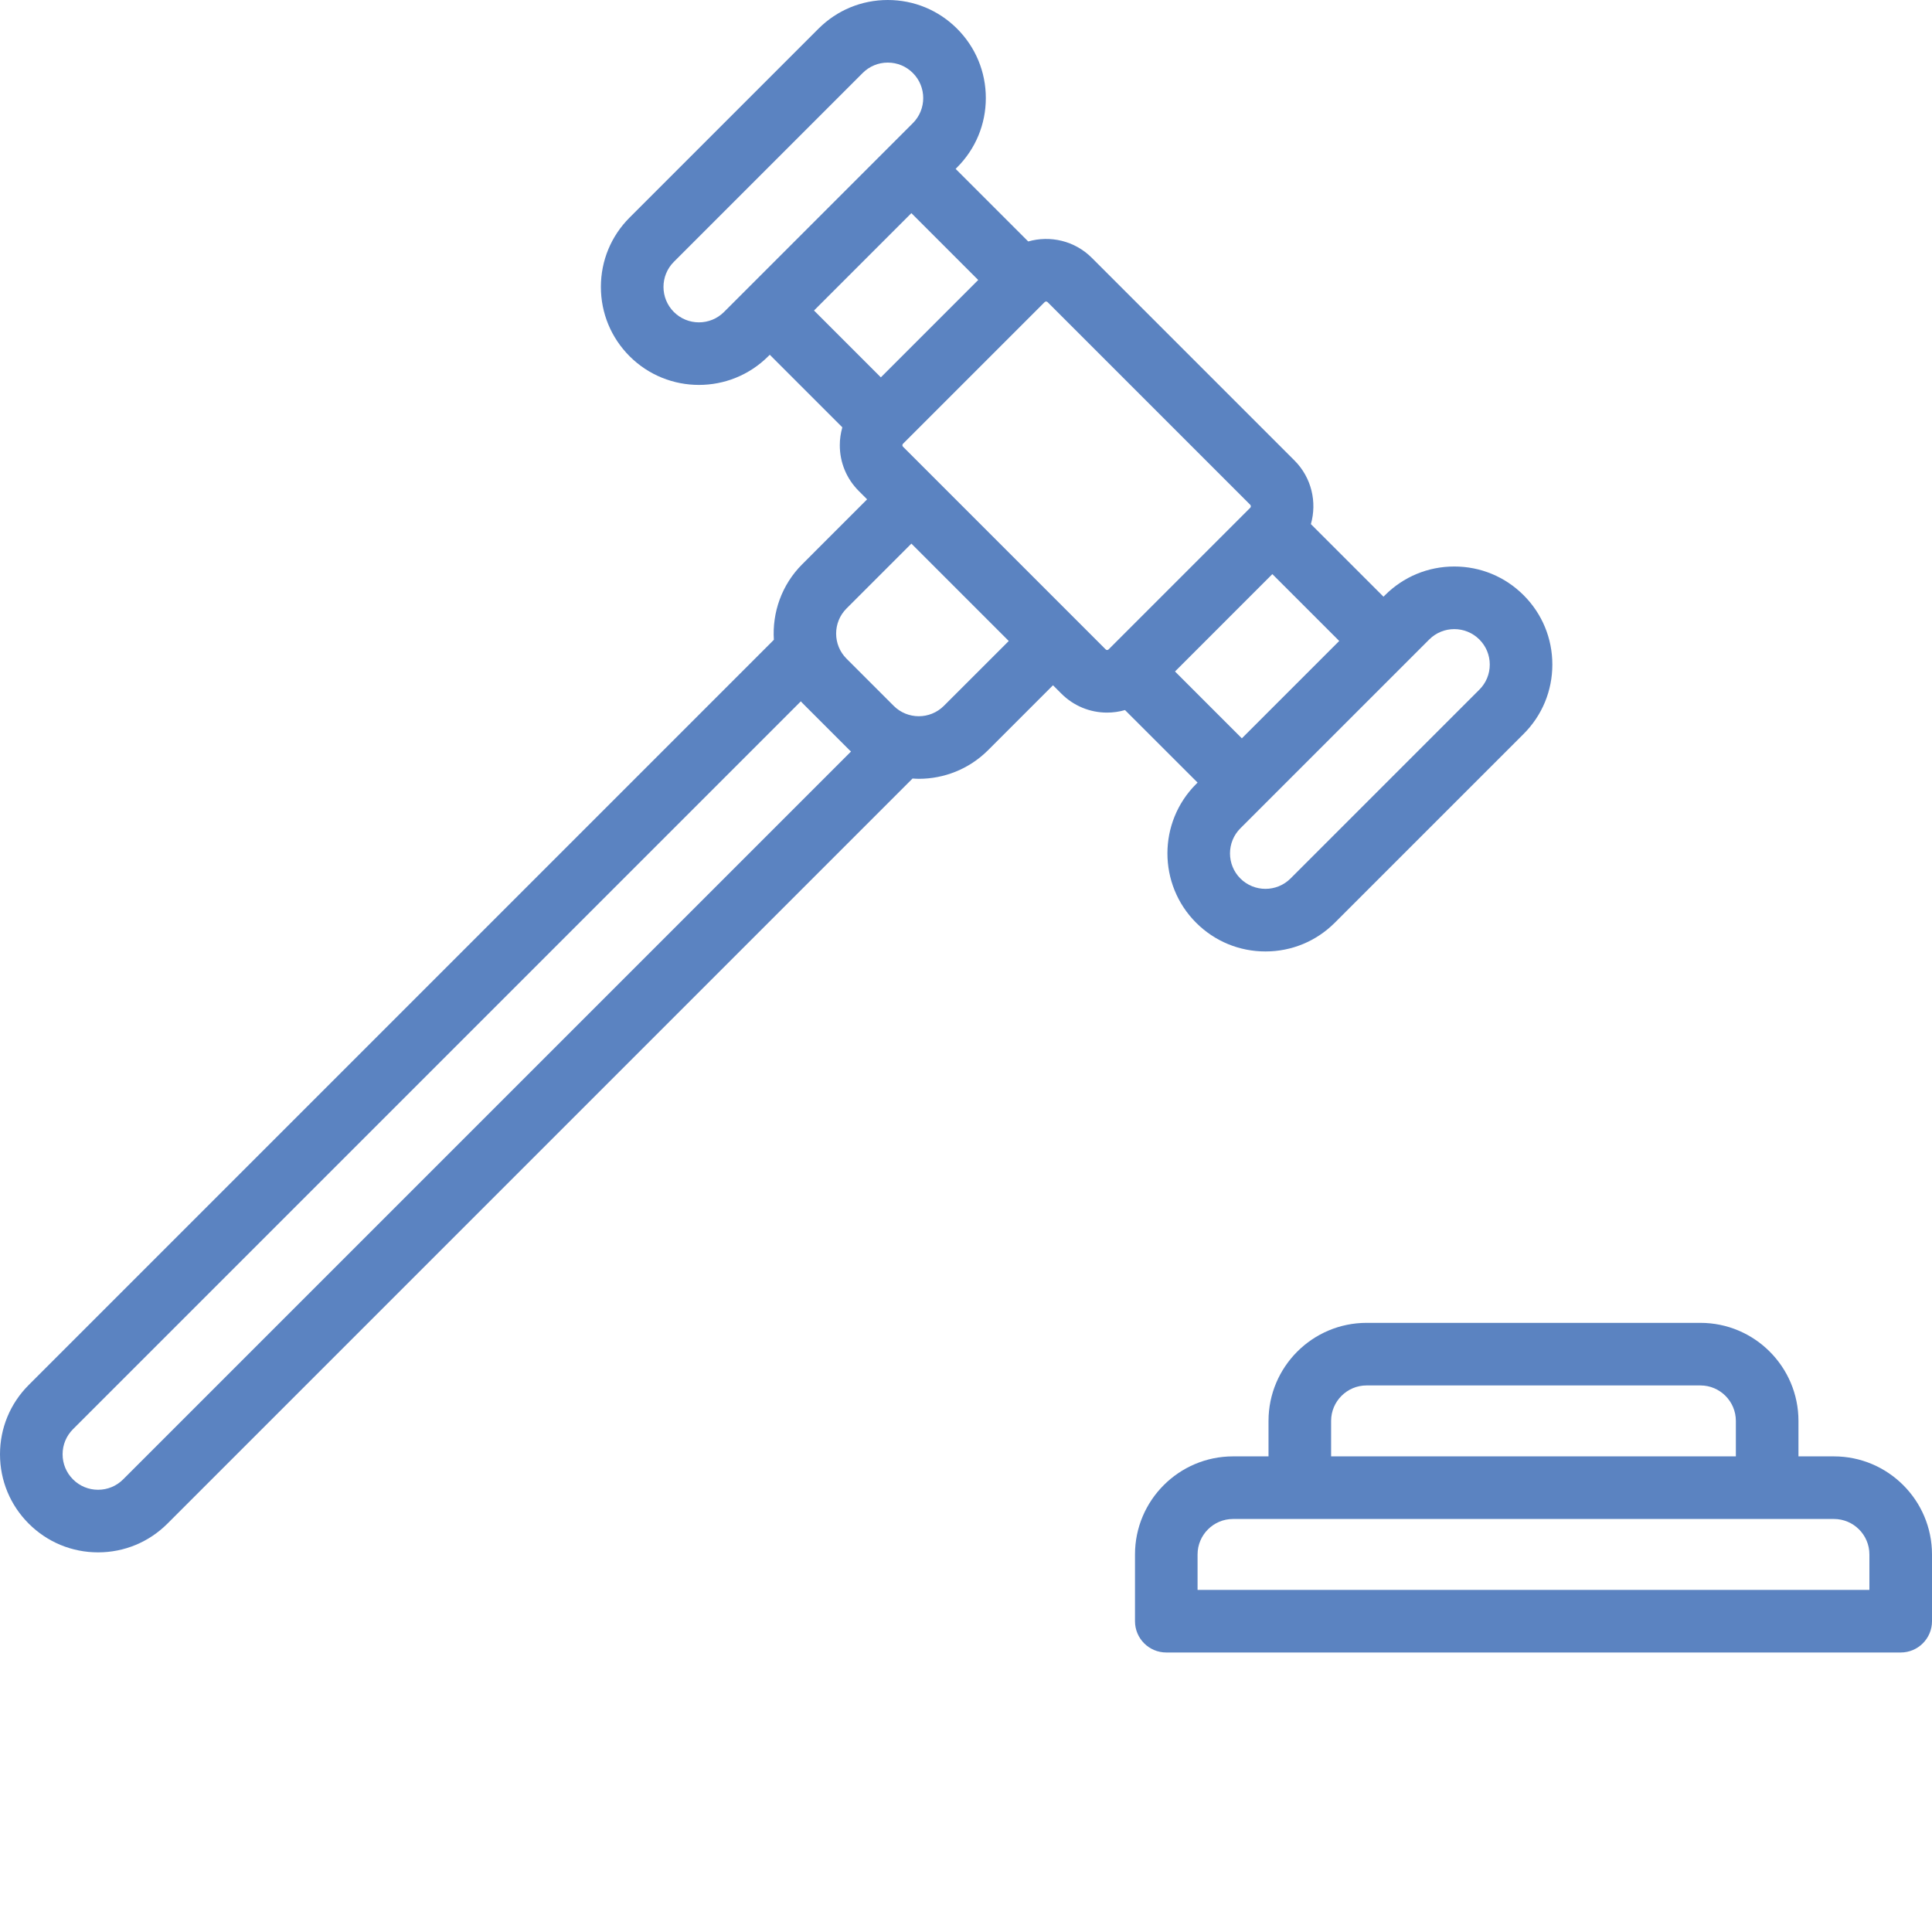 <?xml version="1.0" encoding="utf-8"?>
<!-- Generator: Adobe Illustrator 16.0.4, SVG Export Plug-In . SVG Version: 6.00 Build 0)  -->
<!DOCTYPE svg PUBLIC "-//W3C//DTD SVG 1.1//EN" "http://www.w3.org/Graphics/SVG/1.1/DTD/svg11.dtd">
<svg version="1.1" id="Capa_1" xmlns="http://www.w3.org/2000/svg" xmlns:xlink="http://www.w3.org/1999/xlink" x="0px" y="0px"
	 width="100px" height="100px" viewBox="0 0 100 100" enable-background="new 0 0 100 100" xml:space="preserve">
<g>
	<path fill="#5B83C1" d="M94.924,75.382h-1.836v-1.836c0-2.799-2.276-5.075-5.074-5.075H70.734c-2.799,0-5.076,2.276-5.076,5.075
		v1.836h-1.836c-2.798,0-5.075,2.277-5.075,5.076v3.455c0,0.895,0.726,1.62,1.62,1.62H98.38c0.896,0,1.62-0.726,1.62-1.62v-3.455
		C100,77.659,97.723,75.382,94.924,75.382z M68.898,73.546c0-1.012,0.824-1.836,1.836-1.836h17.279c1.012,0,1.835,0.824,1.835,1.836
		v1.836h-20.95V73.546z M96.76,82.294H61.986v-1.836c0-1.013,0.824-1.836,1.836-1.836h31.102c1.013,0,1.836,0.823,1.836,1.836
		V82.294z"/>
	<path fill="#5B83C1" d="M61.987,40.507l-0.077,0.076c-1.979,1.979-1.979,5.199,0,7.177c0.959,0.959,2.234,1.487,3.59,1.487
		s2.63-0.528,3.589-1.487l9.774-9.773c0.959-0.958,1.486-2.233,1.486-3.589c0-1.356-0.527-2.63-1.486-3.589
		c-0.959-0.959-2.233-1.487-3.59-1.487c-1.355,0-2.63,0.528-3.588,1.487l-0.076,0.076l-3.758-3.757
		c0.323-1.132,0.041-2.402-0.848-3.292l-10.49-10.49c-0.891-0.89-2.16-1.172-3.293-0.848l-3.757-3.757l0.076-0.077
		c0.958-0.958,1.487-2.233,1.487-3.589s-0.529-2.63-1.487-3.589S47.307,0,45.951,0c-1.355,0-2.63,0.528-3.589,1.487l-9.774,9.774
		c-0.958,0.959-1.486,2.233-1.486,3.589c0,1.355,0.528,2.63,1.486,3.589c0.99,0.99,2.29,1.484,3.589,1.484s2.6-0.495,3.589-1.484
		l0.077-0.077l3.756,3.756c-0.085,0.298-0.131,0.608-0.131,0.926c0,0.895,0.348,1.735,0.98,2.367l0.434,0.434l-3.358,3.359
		c-1.072,1.072-1.558,2.507-1.469,3.912L1.487,71.685C0.528,72.644,0,73.918,0,75.274c0,1.355,0.528,2.631,1.487,3.589
		S3.72,80.35,5.076,80.35c1.355,0,2.63-0.528,3.589-1.486l38.568-38.568c0.108,0.006,0.216,0.015,0.323,0.015
		c1.3,0,2.6-0.495,3.589-1.484l3.358-3.358l0.434,0.434c0.633,0.633,1.474,0.981,2.367,0.981c0.318,0,0.629-0.046,0.926-0.131
		L61.987,40.507z M75.273,32.563c0.471,0,0.941,0.179,1.299,0.537c0.347,0.347,0.538,0.808,0.538,1.298
		c0,0.49-0.19,0.951-0.538,1.298l-9.774,9.774c-0.716,0.716-1.88,0.716-2.597,0c-0.715-0.716-0.715-1.88,0-2.596l9.775-9.774
		C74.334,32.742,74.804,32.563,75.273,32.563z M64.278,38.216l-3.46-3.46l5.039-5.04l3.461,3.46L64.278,38.216z M34.879,16.148
		c-0.716-0.716-0.716-1.88,0-2.596l9.774-9.774C45,3.431,45.461,3.24,45.951,3.24c0.491,0,0.952,0.191,1.298,0.538
		c0.716,0.716,0.716,1.881,0,2.596l-9.774,9.774C36.759,16.864,35.595,16.864,34.879,16.148z M47.173,11.032l3.459,3.46l-5.039,5.04
		l-3.46-3.46L47.173,11.032z M6.374,76.572c-0.347,0.347-0.808,0.538-1.298,0.538c-0.491,0-0.952-0.191-1.298-0.538
		S3.24,75.765,3.24,75.274s0.191-0.951,0.538-1.299l37.674-37.674c0.025,0.026,0.047,0.055,0.073,0.081l2.443,2.443
		c0.026,0.026,0.054,0.047,0.081,0.073L6.374,76.572z M48.854,36.535c-0.716,0.716-1.88,0.716-2.596,0l-2.443-2.443
		c-0.716-0.716-0.716-1.88,0-2.596l3.358-3.358l5.04,5.04L48.854,36.535z M46.739,23.121c-0.008-0.007-0.031-0.031-0.031-0.076
		c0-0.044,0.023-0.068,0.031-0.076l7.331-7.331c0.021-0.021,0.049-0.032,0.077-0.032c0.027,0,0.055,0.011,0.076,0.032l10.49,10.49
		c0.041,0.042,0.041,0.111,0,0.153l-7.331,7.331c-0.008,0.008-0.032,0.032-0.077,0.032s-0.068-0.024-0.076-0.032L46.739,23.121z"/>
</g>
</svg>
